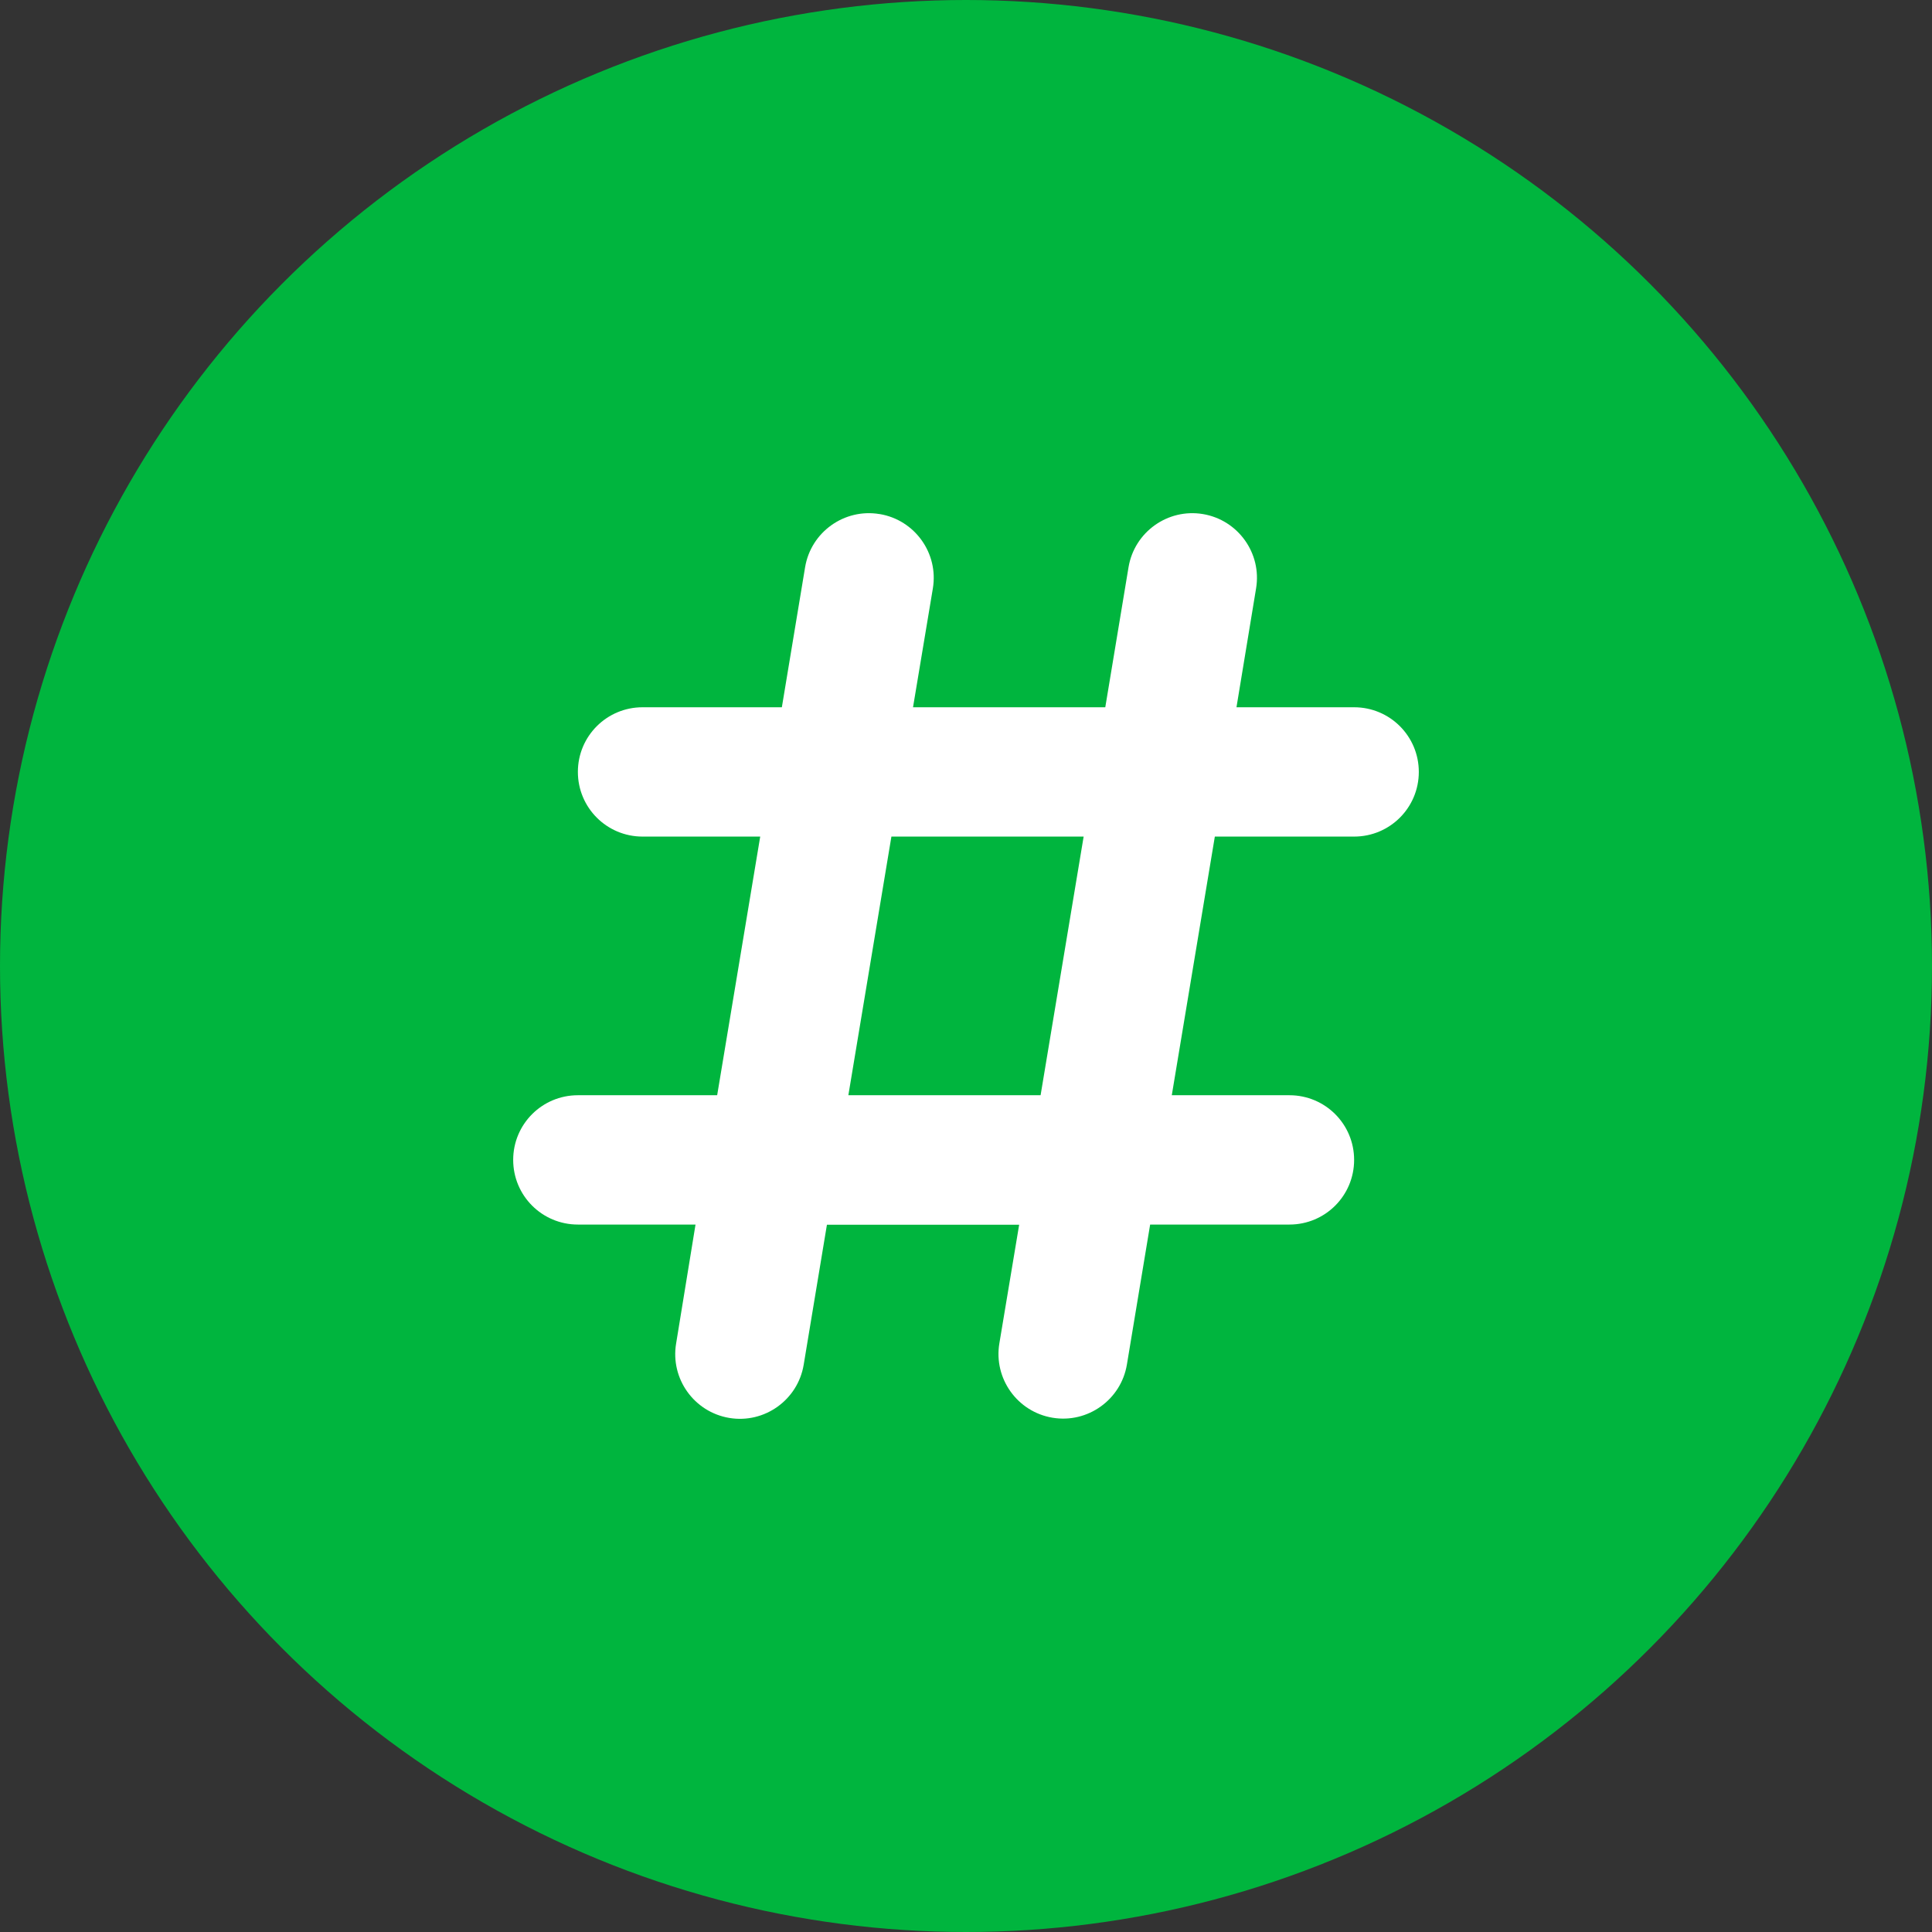 <svg width="64" height="64" viewBox="0 0 64 64" fill="none" xmlns="http://www.w3.org/2000/svg">
<rect x="0" y="0" width="64" height="64" fill="#333333" stroke="none"/>
<circle cx="32" cy="32" r="32" fill="#00B53E"/>
<path d="M29.141 17.029C30.306 17.224 31.096 18.328 30.902 19.493L30.245 23.429H36.614L37.384 18.79C37.578 17.625 38.683 16.835 39.848 17.029C41.013 17.224 41.804 18.328 41.609 19.493L40.96 23.429H44.857C46.042 23.429 47 24.386 47 25.571C47 26.755 46.042 27.713 44.857 27.713H40.243L38.817 36.281H42.714C43.9 36.281 44.857 37.238 44.857 38.423C44.857 39.608 43.9 40.565 42.714 40.565H38.1L37.33 45.203C37.136 46.368 36.031 47.158 34.866 46.964C33.701 46.77 32.911 45.665 33.105 44.501L33.761 40.571H27.393L26.623 45.21C26.429 46.375 25.324 47.165 24.159 46.971C22.993 46.776 22.203 45.672 22.397 44.507L23.04 40.565H19.143C17.958 40.565 17 39.608 17 38.423C17 37.238 17.958 36.281 19.143 36.281H23.757L25.183 27.713H21.286C20.1 27.713 19.143 26.755 19.143 25.571C19.143 24.386 20.1 23.429 21.286 23.429H25.9L26.67 18.79C26.864 17.625 27.969 16.835 29.134 17.029H29.141ZM29.529 27.713L28.103 36.281H34.471L35.897 27.713H29.529Z" fill="white"/>
</svg>
